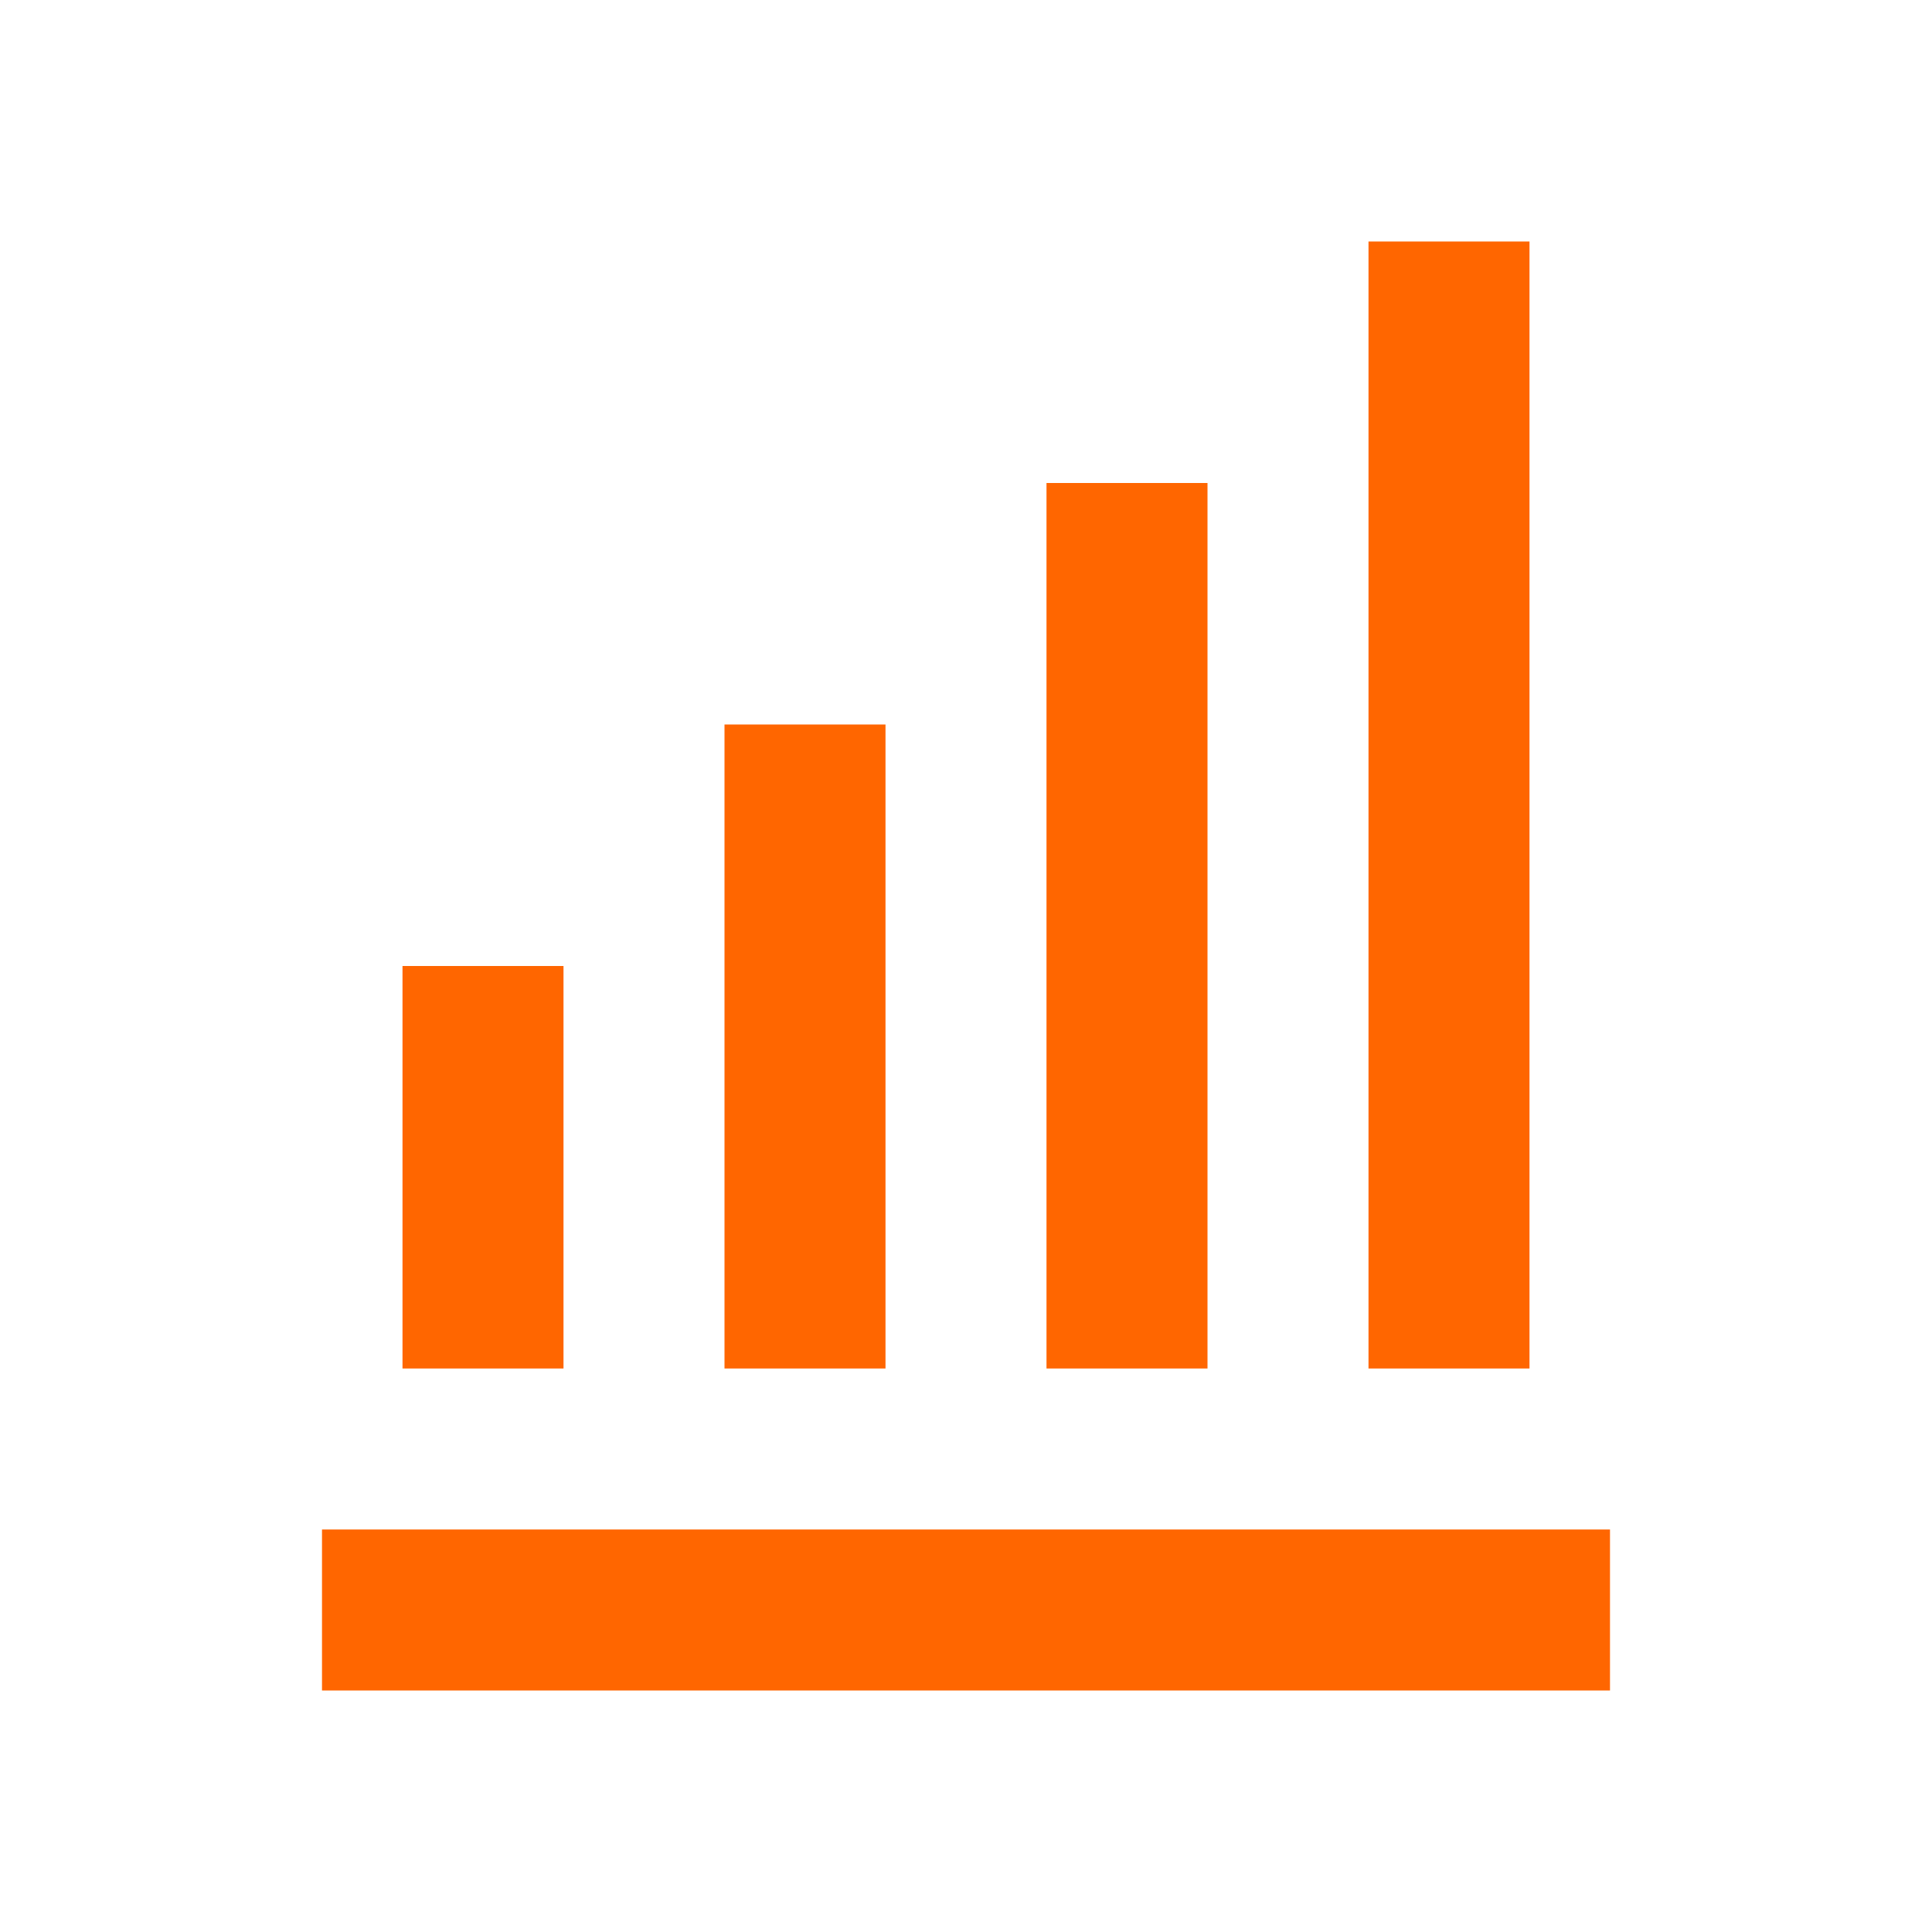 <svg width="48" height="48" viewBox="0 0 48 48" fill="none" xmlns="http://www.w3.org/2000/svg">
<path d="M26 12H30V34H26V12ZM34 6H38V34H34V6ZM18 18H22V34H18V18ZM8 38H40V42H8V38ZM10 24H14V34H10V24Z" fill="#FF6600"/>
</svg>
